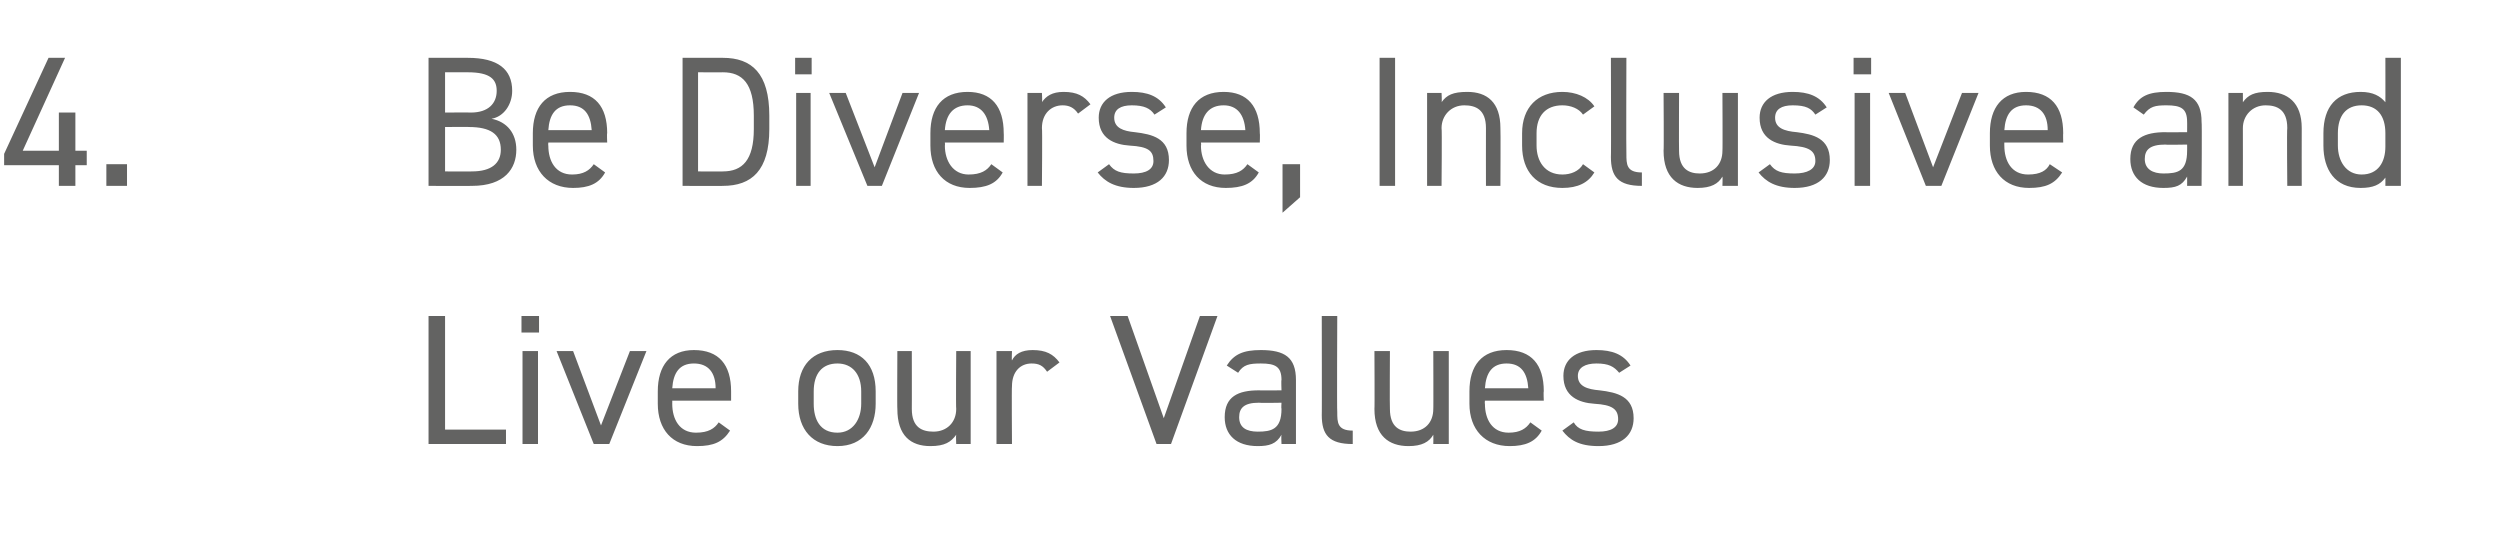 <?xml version="1.0" standalone="no"?><!DOCTYPE svg PUBLIC "-//W3C//DTD SVG 1.1//EN" "http://www.w3.org/Graphics/SVG/1.1/DTD/svg11.dtd"><svg xmlns="http://www.w3.org/2000/svg" version="1.1" width="242.1px" height="53px" viewBox="0 -4 242.1 53" style="top:-4px">  <desc>4. Be Diverse, Inclusive and Live our Values</desc>  <defs/>  <g id="Polygon294198">    <path d="M 43.1 37.6 L 49 37.6 L 49 39 L 41.5 39 L 41.5 26.6 L 43.1 26.6 L 43.1 37.6 Z M 50.6 30 L 52.1 30 L 52.1 39 L 50.6 39 L 50.6 30 Z M 50.5 26.6 L 52.2 26.6 L 52.2 28.2 L 50.5 28.2 L 50.5 26.6 Z M 62.6 30 L 59 39 L 57.5 39 L 53.9 30 L 55.5 30 L 58.2 37.2 L 61 30 L 62.6 30 Z M 70.7 37.7 C 70 38.8 69.1 39.2 67.5 39.2 C 65.1 39.2 63.7 37.6 63.7 35.1 C 63.7 35.1 63.7 33.9 63.7 33.9 C 63.7 31.4 64.9 29.9 67.2 29.9 C 69.6 29.9 70.8 31.3 70.8 33.9 C 70.8 33.91 70.8 34.8 70.8 34.8 L 65.1 34.8 C 65.1 34.8 65.11 35.1 65.1 35.1 C 65.1 36.6 65.8 37.9 67.4 37.9 C 68.6 37.9 69.2 37.5 69.6 36.9 C 69.6 36.9 70.7 37.7 70.7 37.7 Z M 65.1 33.6 C 65.1 33.6 69.3 33.6 69.3 33.6 C 69.3 32.1 68.6 31.2 67.2 31.2 C 65.8 31.2 65.2 32.1 65.1 33.6 Z M 84.8 35.1 C 84.8 37.4 83.6 39.2 81.1 39.2 C 78.7 39.2 77.3 37.6 77.3 35.1 C 77.3 35.1 77.3 33.9 77.3 33.9 C 77.3 31.4 78.7 29.9 81.1 29.9 C 83.4 29.9 84.8 31.3 84.8 33.9 C 84.8 33.9 84.8 35.1 84.8 35.1 Z M 83.4 35.1 C 83.4 35.1 83.4 33.9 83.4 33.9 C 83.4 32.2 82.5 31.2 81.1 31.2 C 79.6 31.2 78.8 32.2 78.8 33.9 C 78.8 33.9 78.8 35.1 78.8 35.1 C 78.8 36.6 79.4 37.9 81.1 37.9 C 82.6 37.9 83.4 36.6 83.4 35.1 Z M 94 39 L 92.6 39 C 92.6 39 92.56 38.14 92.6 38.1 C 92.1 38.8 91.5 39.2 90.1 39.2 C 88.2 39.2 86.9 38.2 86.9 35.6 C 86.87 35.64 86.9 30 86.9 30 L 88.3 30 C 88.3 30 88.31 35.62 88.3 35.6 C 88.3 37.4 89.3 37.8 90.4 37.8 C 91.7 37.8 92.6 36.9 92.6 35.6 C 92.56 35.64 92.6 30 92.6 30 L 94 30 L 94 39 Z M 101.4 32 C 101 31.4 100.6 31.2 99.9 31.2 C 98.8 31.2 98 32 98 33.4 C 97.96 33.39 98 39 98 39 L 96.5 39 L 96.5 30 L 98 30 C 98 30 97.96 30.9 98 30.9 C 98.3 30.3 98.9 29.9 100 29.9 C 101.3 29.9 102 30.3 102.6 31.1 C 102.6 31.1 101.4 32 101.4 32 Z M 109.2 26.6 L 112.7 36.5 L 116.2 26.6 L 117.9 26.6 L 113.4 39 L 112 39 L 107.5 26.6 L 109.2 26.6 Z M 121.9 33.8 C 121.92 33.82 124.1 33.8 124.1 33.8 C 124.1 33.8 124.06 32.78 124.1 32.8 C 124.1 31.5 123.5 31.2 122.1 31.2 C 121 31.2 120.4 31.3 119.9 32.1 C 119.9 32.1 118.8 31.4 118.8 31.4 C 119.5 30.3 120.4 29.9 122.1 29.9 C 124.4 29.9 125.5 30.6 125.5 32.8 C 125.5 32.78 125.5 39 125.5 39 L 124.1 39 C 124.1 39 124.06 38.14 124.1 38.1 C 123.6 39 122.9 39.2 121.8 39.2 C 119.7 39.2 118.6 38.1 118.6 36.4 C 118.6 34.4 119.9 33.8 121.9 33.8 Z M 124.1 35 C 124.1 35 121.92 35.04 121.9 35 C 120.5 35 120 35.5 120 36.4 C 120 37.4 120.7 37.8 121.8 37.8 C 123.1 37.8 124.1 37.6 124.1 35.6 C 124.06 35.57 124.1 35 124.1 35 Z M 128 26.6 L 129.5 26.6 C 129.5 26.6 129.46 35.89 129.5 35.9 C 129.5 36.9 129.5 37.7 131 37.7 C 131 37.7 131 39 131 39 C 128.7 39 128 38.1 128 36.2 C 128.02 36.25 128 26.6 128 26.6 Z M 140.3 39 L 138.8 39 C 138.8 39 138.82 38.14 138.8 38.1 C 138.4 38.8 137.7 39.2 136.4 39.2 C 134.5 39.2 133.1 38.2 133.1 35.6 C 133.13 35.64 133.1 30 133.1 30 L 134.6 30 C 134.6 30 134.57 35.62 134.6 35.6 C 134.6 37.4 135.6 37.8 136.6 37.8 C 138 37.8 138.8 36.9 138.8 35.6 C 138.82 35.64 138.8 30 138.8 30 L 140.3 30 L 140.3 39 Z M 149.3 37.7 C 148.7 38.8 147.7 39.2 146.2 39.2 C 143.8 39.2 142.3 37.6 142.3 35.1 C 142.3 35.1 142.3 33.9 142.3 33.9 C 142.3 31.4 143.5 29.9 145.9 29.9 C 148.3 29.9 149.5 31.3 149.5 33.9 C 149.46 33.91 149.5 34.8 149.5 34.8 L 143.8 34.8 C 143.8 34.8 143.77 35.1 143.8 35.1 C 143.8 36.6 144.5 37.9 146.1 37.9 C 147.2 37.9 147.8 37.5 148.2 36.9 C 148.2 36.9 149.3 37.7 149.3 37.7 Z M 143.8 33.6 C 143.8 33.6 148 33.6 148 33.6 C 147.9 32.1 147.3 31.2 145.9 31.2 C 144.5 31.2 143.9 32.1 143.8 33.6 Z M 156.8 32.1 C 156.3 31.5 155.8 31.2 154.6 31.2 C 153.5 31.2 152.8 31.6 152.8 32.4 C 152.8 33.4 153.7 33.7 154.9 33.8 C 156.6 34 158.2 34.4 158.2 36.5 C 158.2 38.1 157.1 39.2 154.8 39.2 C 152.9 39.2 152 38.6 151.3 37.7 C 151.3 37.7 152.4 36.9 152.4 36.9 C 152.8 37.6 153.5 37.8 154.8 37.8 C 156 37.8 156.7 37.4 156.7 36.6 C 156.7 35.6 156.1 35.2 154.4 35.1 C 152.9 35 151.4 34.4 151.4 32.4 C 151.4 30.9 152.5 29.9 154.6 29.9 C 156.1 29.9 157.2 30.3 157.9 31.4 C 157.9 31.4 156.8 32.1 156.8 32.1 Z " stroke="none" fill="#636362"/>  </g>  <g id="Polygon294197">    <path d="M 6.3 1.6 L 2.2 10.6 L 5.7 10.6 L 5.7 6.9 L 7.3 6.9 L 7.3 10.6 L 8.4 10.6 L 8.4 12 L 7.3 12 L 7.3 14 L 5.7 14 L 5.7 12 L 0.4 12 L 0.4 10.9 L 4.7 1.6 L 6.3 1.6 Z M 12.3 14 L 10.3 14 L 10.3 11.9 L 12.3 11.9 L 12.3 14 Z M 45.3 1.6 C 48.2 1.6 49.6 2.7 49.6 4.8 C 49.6 6.1 48.8 7.3 47.6 7.5 C 49.1 7.8 50 8.9 50 10.5 C 50 12.3 48.9 14 45.7 14 C 45.72 14.02 41.5 14 41.5 14 L 41.5 1.6 C 41.5 1.6 45.33 1.6 45.3 1.6 Z M 43.1 12.6 C 43.1 12.6 45.72 12.62 45.7 12.6 C 47.6 12.6 48.5 11.8 48.5 10.5 C 48.5 9 47.5 8.3 45.4 8.3 C 45.44 8.28 43.1 8.3 43.1 8.3 L 43.1 12.6 Z M 43.1 6.9 C 43.1 6.9 45.6 6.88 45.6 6.9 C 47.3 6.9 48.1 6 48.1 4.8 C 48.1 3.7 47.5 3 45.3 3 C 45.33 2.99 43.1 3 43.1 3 L 43.1 6.9 Z M 58.6 12.7 C 58 13.8 57 14.2 55.5 14.2 C 53.1 14.2 51.6 12.6 51.6 10.1 C 51.6 10.1 51.6 8.9 51.6 8.9 C 51.6 6.4 52.8 4.9 55.2 4.9 C 57.6 4.9 58.8 6.3 58.8 8.9 C 58.76 8.91 58.8 9.8 58.8 9.8 L 53.1 9.8 C 53.1 9.8 53.07 10.1 53.1 10.1 C 53.1 11.6 53.8 12.9 55.4 12.9 C 56.5 12.9 57.1 12.5 57.5 11.9 C 57.5 11.9 58.6 12.7 58.6 12.7 Z M 53.1 8.6 C 53.1 8.6 57.3 8.6 57.3 8.6 C 57.2 7.1 56.6 6.2 55.2 6.2 C 53.8 6.2 53.2 7.1 53.1 8.6 Z M 66.1 14 L 66.1 1.6 C 66.1 1.6 70.04 1.6 70 1.6 C 72.8 1.6 74.5 3.1 74.5 7.2 C 74.5 7.2 74.5 8.5 74.5 8.5 C 74.5 12.5 72.8 14 70 14 C 70.04 14.02 66.1 14 66.1 14 Z M 73 8.5 C 73 8.5 73 7.2 73 7.2 C 73 4.1 71.9 3 70 3 C 70.04 3.01 67.6 3 67.6 3 L 67.6 12.6 C 67.6 12.6 70.04 12.62 70 12.6 C 71.9 12.6 73 11.5 73 8.5 Z M 77.1 5 L 78.5 5 L 78.5 14 L 77.1 14 L 77.1 5 Z M 77 1.6 L 78.6 1.6 L 78.6 3.2 L 77 3.2 L 77 1.6 Z M 89 5 L 85.4 14 L 84 14 L 80.3 5 L 81.9 5 L 84.7 12.2 L 87.4 5 L 89 5 Z M 97.1 12.7 C 96.5 13.8 95.5 14.2 93.9 14.2 C 91.5 14.2 90.1 12.6 90.1 10.1 C 90.1 10.1 90.1 8.9 90.1 8.9 C 90.1 6.4 91.3 4.9 93.7 4.9 C 96 4.9 97.2 6.3 97.2 8.9 C 97.22 8.91 97.2 9.8 97.2 9.8 L 91.5 9.8 C 91.5 9.8 91.53 10.1 91.5 10.1 C 91.5 11.6 92.3 12.9 93.8 12.9 C 95 12.9 95.6 12.5 96 11.9 C 96 11.9 97.1 12.7 97.1 12.7 Z M 91.5 8.6 C 91.5 8.6 95.8 8.6 95.8 8.6 C 95.7 7.1 95 6.2 93.7 6.2 C 92.3 6.2 91.6 7.1 91.5 8.6 Z M 104.4 7 C 104 6.4 103.5 6.2 102.9 6.2 C 101.8 6.2 100.9 7 100.9 8.4 C 100.95 8.39 100.9 14 100.9 14 L 99.5 14 L 99.5 5 L 100.9 5 C 100.9 5 100.95 5.9 100.9 5.9 C 101.3 5.3 101.9 4.9 103 4.9 C 104.3 4.9 105 5.3 105.6 6.1 C 105.6 6.1 104.4 7 104.4 7 Z M 111.8 7.1 C 111.4 6.5 110.8 6.2 109.6 6.2 C 108.5 6.2 107.9 6.6 107.9 7.4 C 107.9 8.4 108.8 8.7 109.9 8.8 C 111.6 9 113.2 9.4 113.2 11.5 C 113.2 13.1 112.1 14.2 109.8 14.2 C 108 14.2 107 13.6 106.3 12.7 C 106.3 12.7 107.4 11.9 107.4 11.9 C 107.9 12.6 108.5 12.8 109.8 12.8 C 111 12.8 111.7 12.4 111.7 11.6 C 111.7 10.6 111.2 10.2 109.4 10.1 C 107.9 10 106.4 9.4 106.4 7.4 C 106.4 5.9 107.5 4.9 109.6 4.9 C 111.1 4.9 112.2 5.3 112.9 6.4 C 112.9 6.4 111.8 7.1 111.8 7.1 Z M 121.9 12.7 C 121.3 13.8 120.3 14.2 118.7 14.2 C 116.3 14.2 114.9 12.6 114.9 10.1 C 114.9 10.1 114.9 8.9 114.9 8.9 C 114.9 6.4 116.1 4.9 118.5 4.9 C 120.8 4.9 122 6.3 122 8.9 C 122.03 8.91 122 9.8 122 9.8 L 116.3 9.8 C 116.3 9.8 116.34 10.1 116.3 10.1 C 116.3 11.6 117.1 12.9 118.6 12.9 C 119.8 12.9 120.4 12.5 120.8 11.9 C 120.8 11.9 121.9 12.7 121.9 12.7 Z M 116.3 8.6 C 116.3 8.6 120.6 8.6 120.6 8.6 C 120.5 7.1 119.8 6.2 118.5 6.2 C 117.1 6.2 116.4 7.1 116.3 8.6 Z M 125.9 15.1 L 124.2 16.6 L 124.2 11.9 L 125.9 11.9 L 125.9 15.1 Z M 135.1 14 L 133.6 14 L 133.6 1.6 L 135.1 1.6 L 135.1 14 Z M 138.2 5 L 139.6 5 C 139.6 5 139.65 5.9 139.6 5.9 C 140.1 5.2 140.7 4.9 142.1 4.9 C 144 4.9 145.3 5.9 145.3 8.4 C 145.33 8.41 145.3 14 145.3 14 L 143.9 14 C 143.9 14 143.89 8.42 143.9 8.4 C 143.9 6.6 142.9 6.2 141.8 6.2 C 140.5 6.2 139.6 7.2 139.6 8.4 C 139.65 8.41 139.6 14 139.6 14 L 138.2 14 L 138.2 5 Z M 154.4 12.7 C 153.8 13.7 152.8 14.2 151.3 14.2 C 148.8 14.2 147.4 12.6 147.4 10.1 C 147.4 10.1 147.4 8.9 147.4 8.9 C 147.4 6.4 148.9 4.9 151.3 4.9 C 152.6 4.9 153.8 5.4 154.4 6.3 C 154.4 6.3 153.3 7.1 153.3 7.1 C 152.9 6.5 152.1 6.2 151.3 6.2 C 149.7 6.2 148.8 7.2 148.8 8.9 C 148.8 8.9 148.8 10.1 148.8 10.1 C 148.8 11.6 149.6 12.9 151.3 12.9 C 152.1 12.9 152.9 12.6 153.3 11.9 C 153.3 11.9 154.4 12.7 154.4 12.7 Z M 156 1.6 L 157.5 1.6 C 157.5 1.6 157.47 10.89 157.5 10.9 C 157.5 11.9 157.5 12.7 159 12.7 C 159 12.7 159 14 159 14 C 156.7 14 156 13.1 156 11.2 C 156.03 11.25 156 1.6 156 1.6 Z M 168.3 14 L 166.8 14 C 166.8 14 166.83 13.14 166.8 13.1 C 166.4 13.8 165.7 14.2 164.4 14.2 C 162.5 14.2 161.1 13.2 161.1 10.6 C 161.14 10.64 161.1 5 161.1 5 L 162.6 5 C 162.6 5 162.58 10.62 162.6 10.6 C 162.6 12.4 163.6 12.8 164.6 12.8 C 166 12.8 166.8 11.9 166.8 10.6 C 166.83 10.64 166.8 5 166.8 5 L 168.3 5 L 168.3 14 Z M 175.8 7.1 C 175.4 6.5 174.9 6.2 173.6 6.2 C 172.5 6.2 171.9 6.6 171.9 7.4 C 171.9 8.4 172.8 8.7 174 8.8 C 175.6 9 177.2 9.4 177.2 11.5 C 177.2 13.1 176.1 14.2 173.8 14.2 C 172 14.2 171 13.6 170.3 12.7 C 170.3 12.7 171.4 11.9 171.4 11.9 C 171.9 12.6 172.5 12.8 173.8 12.8 C 175 12.8 175.8 12.4 175.8 11.6 C 175.8 10.6 175.2 10.2 173.4 10.1 C 171.9 10 170.4 9.4 170.4 7.4 C 170.4 5.9 171.5 4.9 173.6 4.9 C 175.1 4.9 176.2 5.3 176.9 6.4 C 176.9 6.4 175.8 7.1 175.8 7.1 Z M 179.6 5 L 181.1 5 L 181.1 14 L 179.6 14 L 179.6 5 Z M 179.5 1.6 L 181.2 1.6 L 181.2 3.2 L 179.5 3.2 L 179.5 1.6 Z M 191.6 5 L 188 14 L 186.5 14 L 182.9 5 L 184.5 5 L 187.2 12.2 L 190 5 L 191.6 5 Z M 199.7 12.7 C 199 13.8 198.1 14.2 196.5 14.2 C 194.1 14.2 192.7 12.6 192.7 10.1 C 192.7 10.1 192.7 8.9 192.7 8.9 C 192.7 6.4 193.9 4.9 196.2 4.9 C 198.6 4.9 199.8 6.3 199.8 8.9 C 199.78 8.91 199.8 9.8 199.8 9.8 L 194.1 9.8 C 194.1 9.8 194.09 10.1 194.1 10.1 C 194.1 11.6 194.8 12.9 196.4 12.9 C 197.6 12.9 198.2 12.5 198.5 11.9 C 198.5 11.9 199.7 12.7 199.7 12.7 Z M 194.1 8.6 C 194.1 8.6 198.3 8.6 198.3 8.6 C 198.3 7.1 197.6 6.2 196.2 6.2 C 194.8 6.2 194.2 7.1 194.1 8.6 Z M 209.7 8.8 C 209.66 8.82 211.8 8.8 211.8 8.8 C 211.8 8.8 211.81 7.78 211.8 7.8 C 211.8 6.5 211.2 6.2 209.8 6.2 C 208.7 6.2 208.2 6.3 207.6 7.1 C 207.6 7.1 206.6 6.4 206.6 6.4 C 207.2 5.3 208.1 4.9 209.8 4.9 C 212.1 4.9 213.2 5.6 213.2 7.8 C 213.25 7.78 213.2 14 213.2 14 L 211.8 14 C 211.8 14 211.81 13.14 211.8 13.1 C 211.3 14 210.7 14.2 209.5 14.2 C 207.4 14.2 206.3 13.1 206.3 11.4 C 206.3 9.4 207.7 8.8 209.7 8.8 Z M 211.8 10 C 211.8 10 209.66 10.04 209.7 10 C 208.2 10 207.7 10.5 207.7 11.4 C 207.7 12.4 208.5 12.8 209.5 12.8 C 210.9 12.8 211.8 12.6 211.8 10.6 C 211.81 10.57 211.8 10 211.8 10 Z M 215.8 5 L 217.2 5 C 217.2 5 217.21 5.9 217.2 5.9 C 217.7 5.2 218.3 4.9 219.6 4.9 C 221.5 4.9 222.9 5.9 222.9 8.4 C 222.89 8.41 222.9 14 222.9 14 L 221.5 14 C 221.5 14 221.45 8.42 221.5 8.4 C 221.5 6.6 220.5 6.2 219.4 6.2 C 218.1 6.2 217.2 7.2 217.2 8.4 C 217.21 8.41 217.2 14 217.2 14 L 215.8 14 L 215.8 5 Z M 231 1.6 L 232.5 1.6 L 232.5 14 L 231 14 C 231 14 231.01 13.23 231 13.2 C 230.5 13.9 229.8 14.2 228.6 14.2 C 226.1 14.2 225 12.4 225 10.1 C 225 10.1 225 8.9 225 8.9 C 225 6.3 226.3 4.9 228.6 4.9 C 229.8 4.9 230.5 5.3 231 5.9 C 231.01 5.92 231 1.6 231 1.6 Z M 231 10.2 C 231 10.2 231 8.9 231 8.9 C 231 7.2 230.2 6.2 228.7 6.2 C 227.2 6.2 226.4 7.2 226.4 8.9 C 226.4 8.9 226.4 10.1 226.4 10.1 C 226.4 11.6 227.2 12.9 228.7 12.9 C 230.3 12.9 231 11.7 231 10.2 Z " stroke="none" fill="#636362"/>  </g></svg>